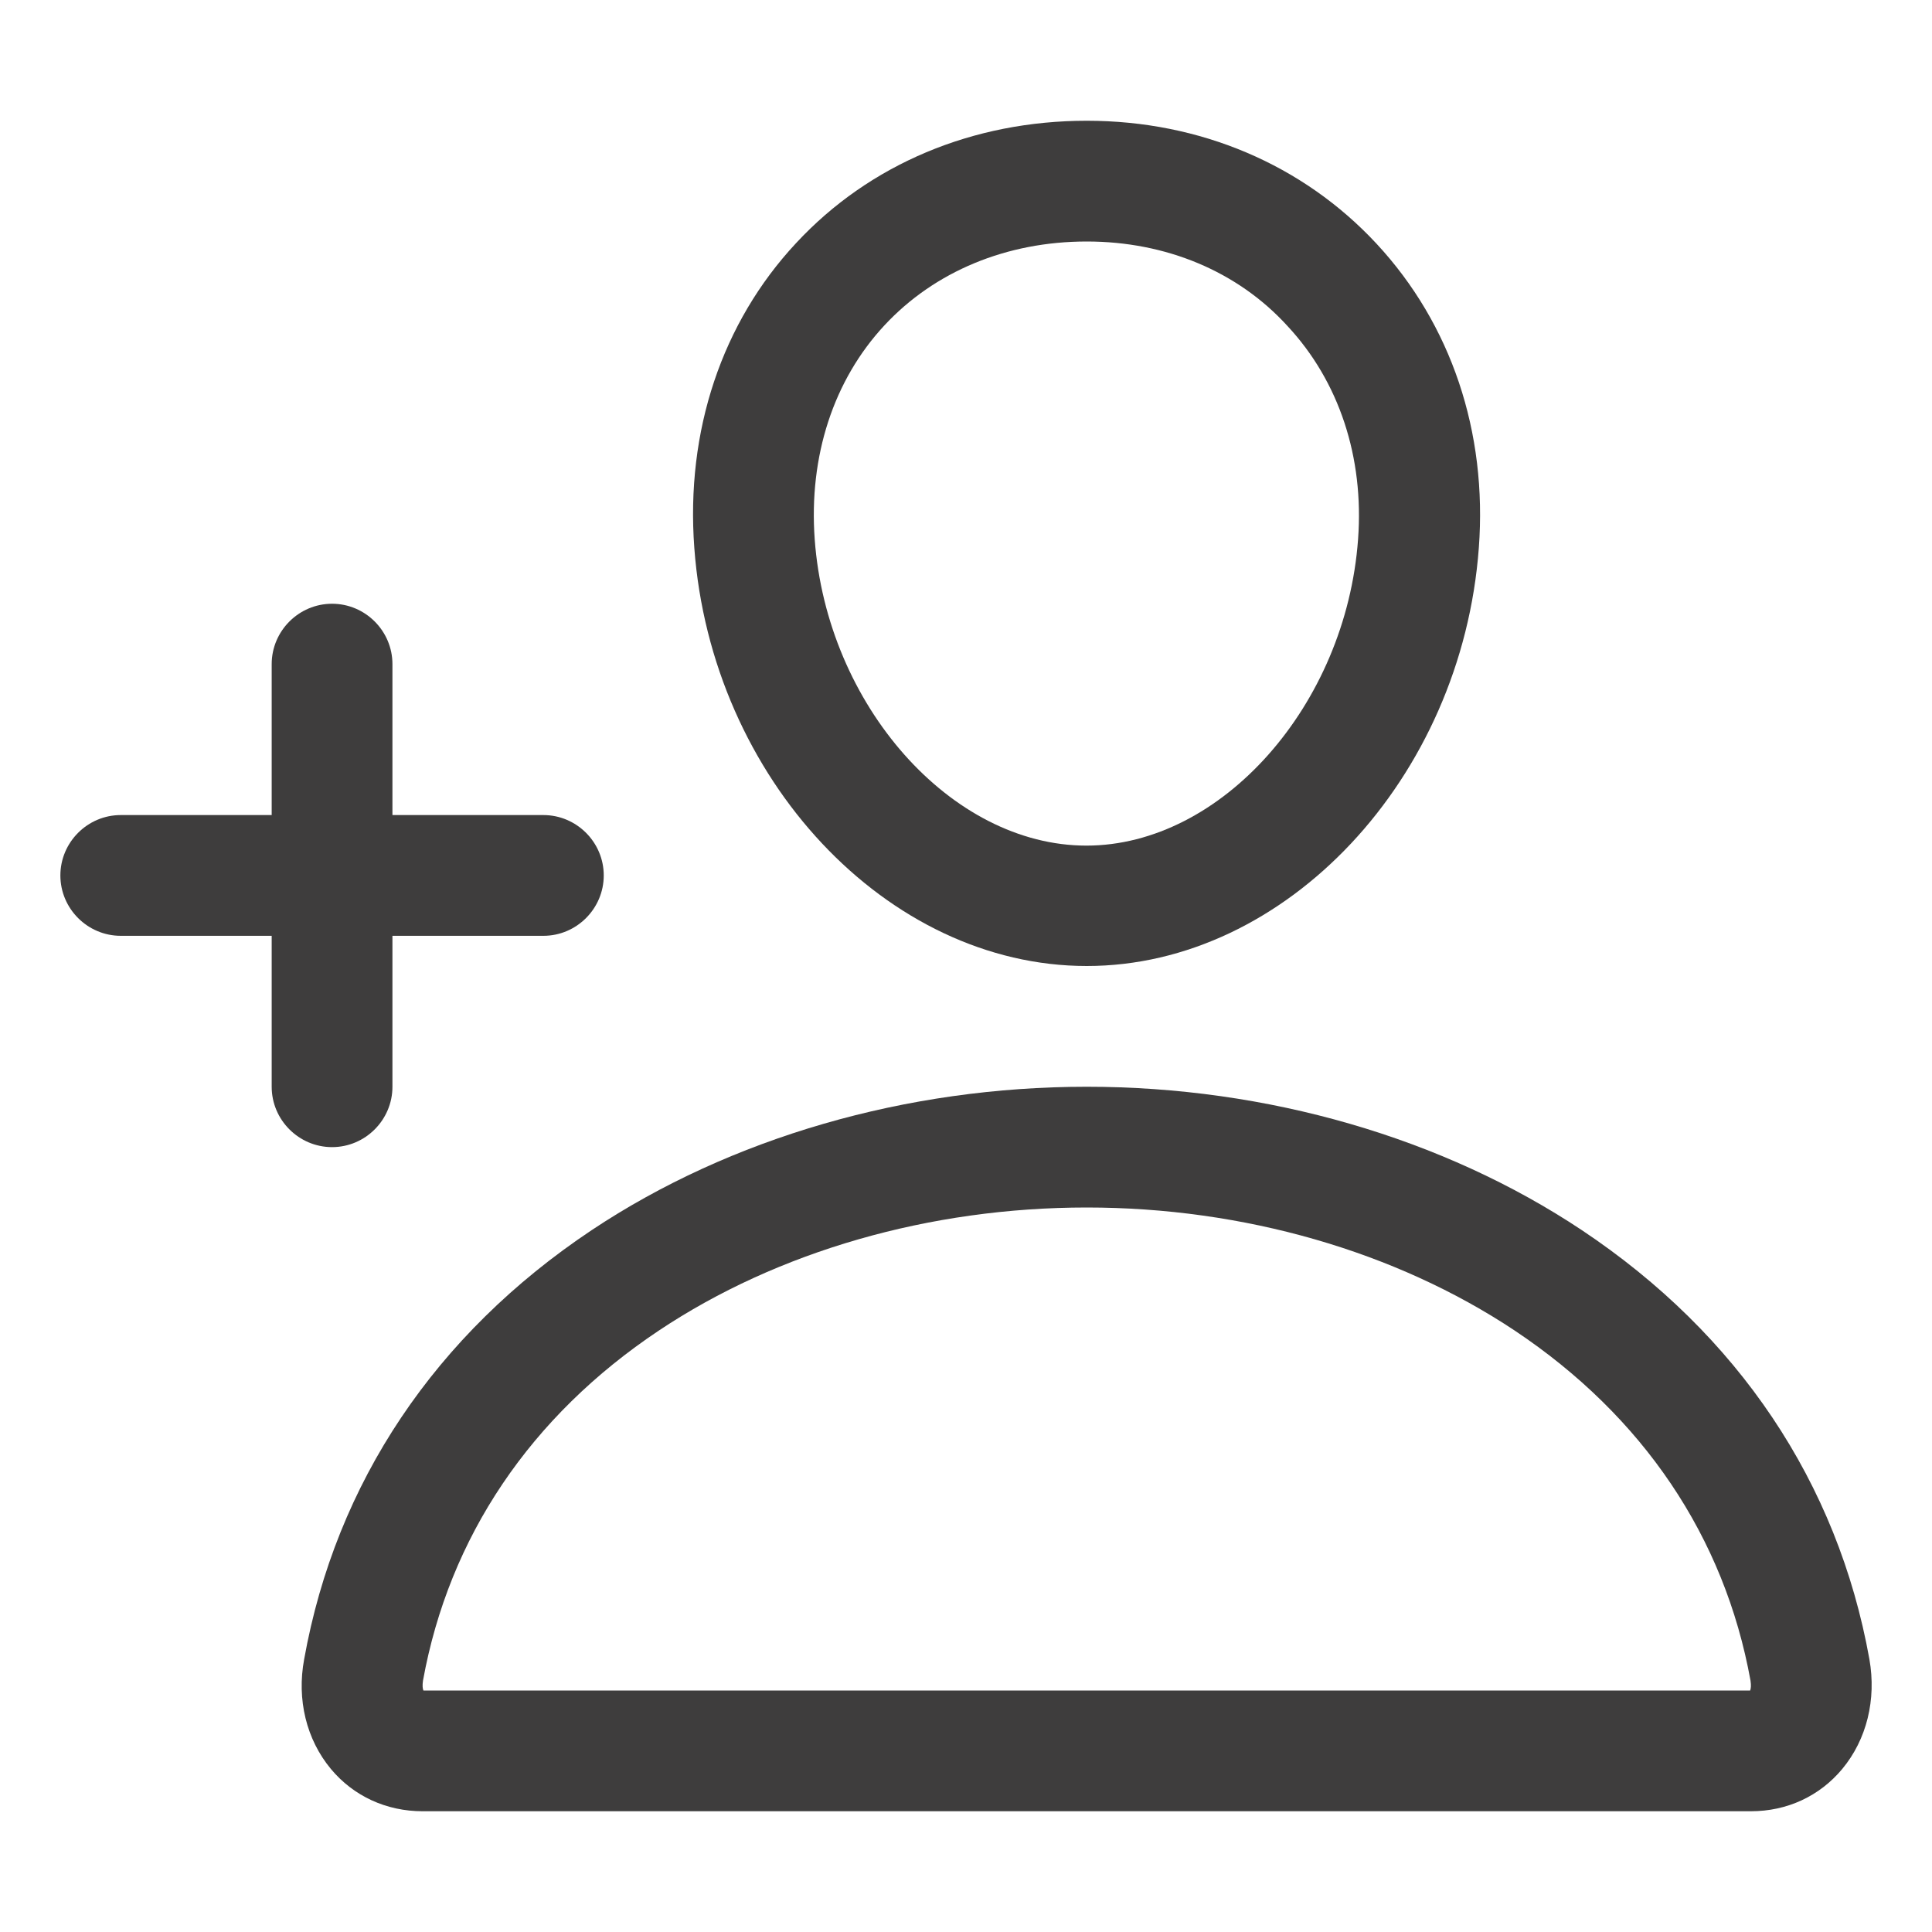 <svg width="32" height="32" viewBox="0 0 32 32" fill="none" xmlns="http://www.w3.org/2000/svg">
<path d="M18 16C14.694 16 11.781 12.894 11.5 9.075C11.356 7.138 11.956 5.344 13.187 4.025C14.4 2.719 16.112 2 18 2C19.875 2 21.581 2.725 22.8 4.037C24.037 5.369 24.637 7.156 24.494 9.075C24.212 12.894 21.3 16 18 16ZM18 4C16.675 4 15.481 4.494 14.65 5.388C13.806 6.294 13.394 7.556 13.494 8.931C13.694 11.681 15.756 14.006 17.994 14.006C20.231 14.006 22.294 11.681 22.494 8.931C22.594 7.575 22.181 6.319 21.325 5.4C20.5 4.494 19.312 4 18 4Z" fill="#3E3D3D"/>
<path d="M29 30H7C6.4 30 5.856 29.75 5.481 29.3C5.075 28.812 4.913 28.15 5.038 27.481C5.563 24.556 7.213 22.1 9.8 20.375C12.1 18.844 15.013 18 18 18C20.988 18 23.9 18.844 26.2 20.375C28.788 22.1 30.438 24.556 30.963 27.481C31.081 28.15 30.919 28.812 30.513 29.3C30.138 29.75 29.6 30 29 30ZM7.013 28H28.988C29 27.969 29.006 27.919 28.994 27.837C28.563 25.456 27.213 23.456 25.088 22.038C23.113 20.725 20.594 20 18 20C15.4 20 12.881 20.725 10.913 22.038C8.788 23.456 7.438 25.456 7.006 27.837C6.994 27.919 7 27.969 7.013 28Z" fill="#3E3D3D"/>
<path d="M5.5 19C4.95 19 4.5 18.55 4.5 18V15.5H2C1.45 15.5 1 15.05 1 14.5C1 13.95 1.45 13.5 2 13.5H4.5V11C4.5 10.45 4.95 10 5.5 10C6.05 10 6.5 10.45 6.5 11V13.5H9C9.55 13.5 10 13.95 10 14.5C10 15.05 9.55 15.5 9 15.5H6.5V18C6.5 18.55 6.05 19 5.5 19Z" fill="#3E3D3D"/>
</svg>

